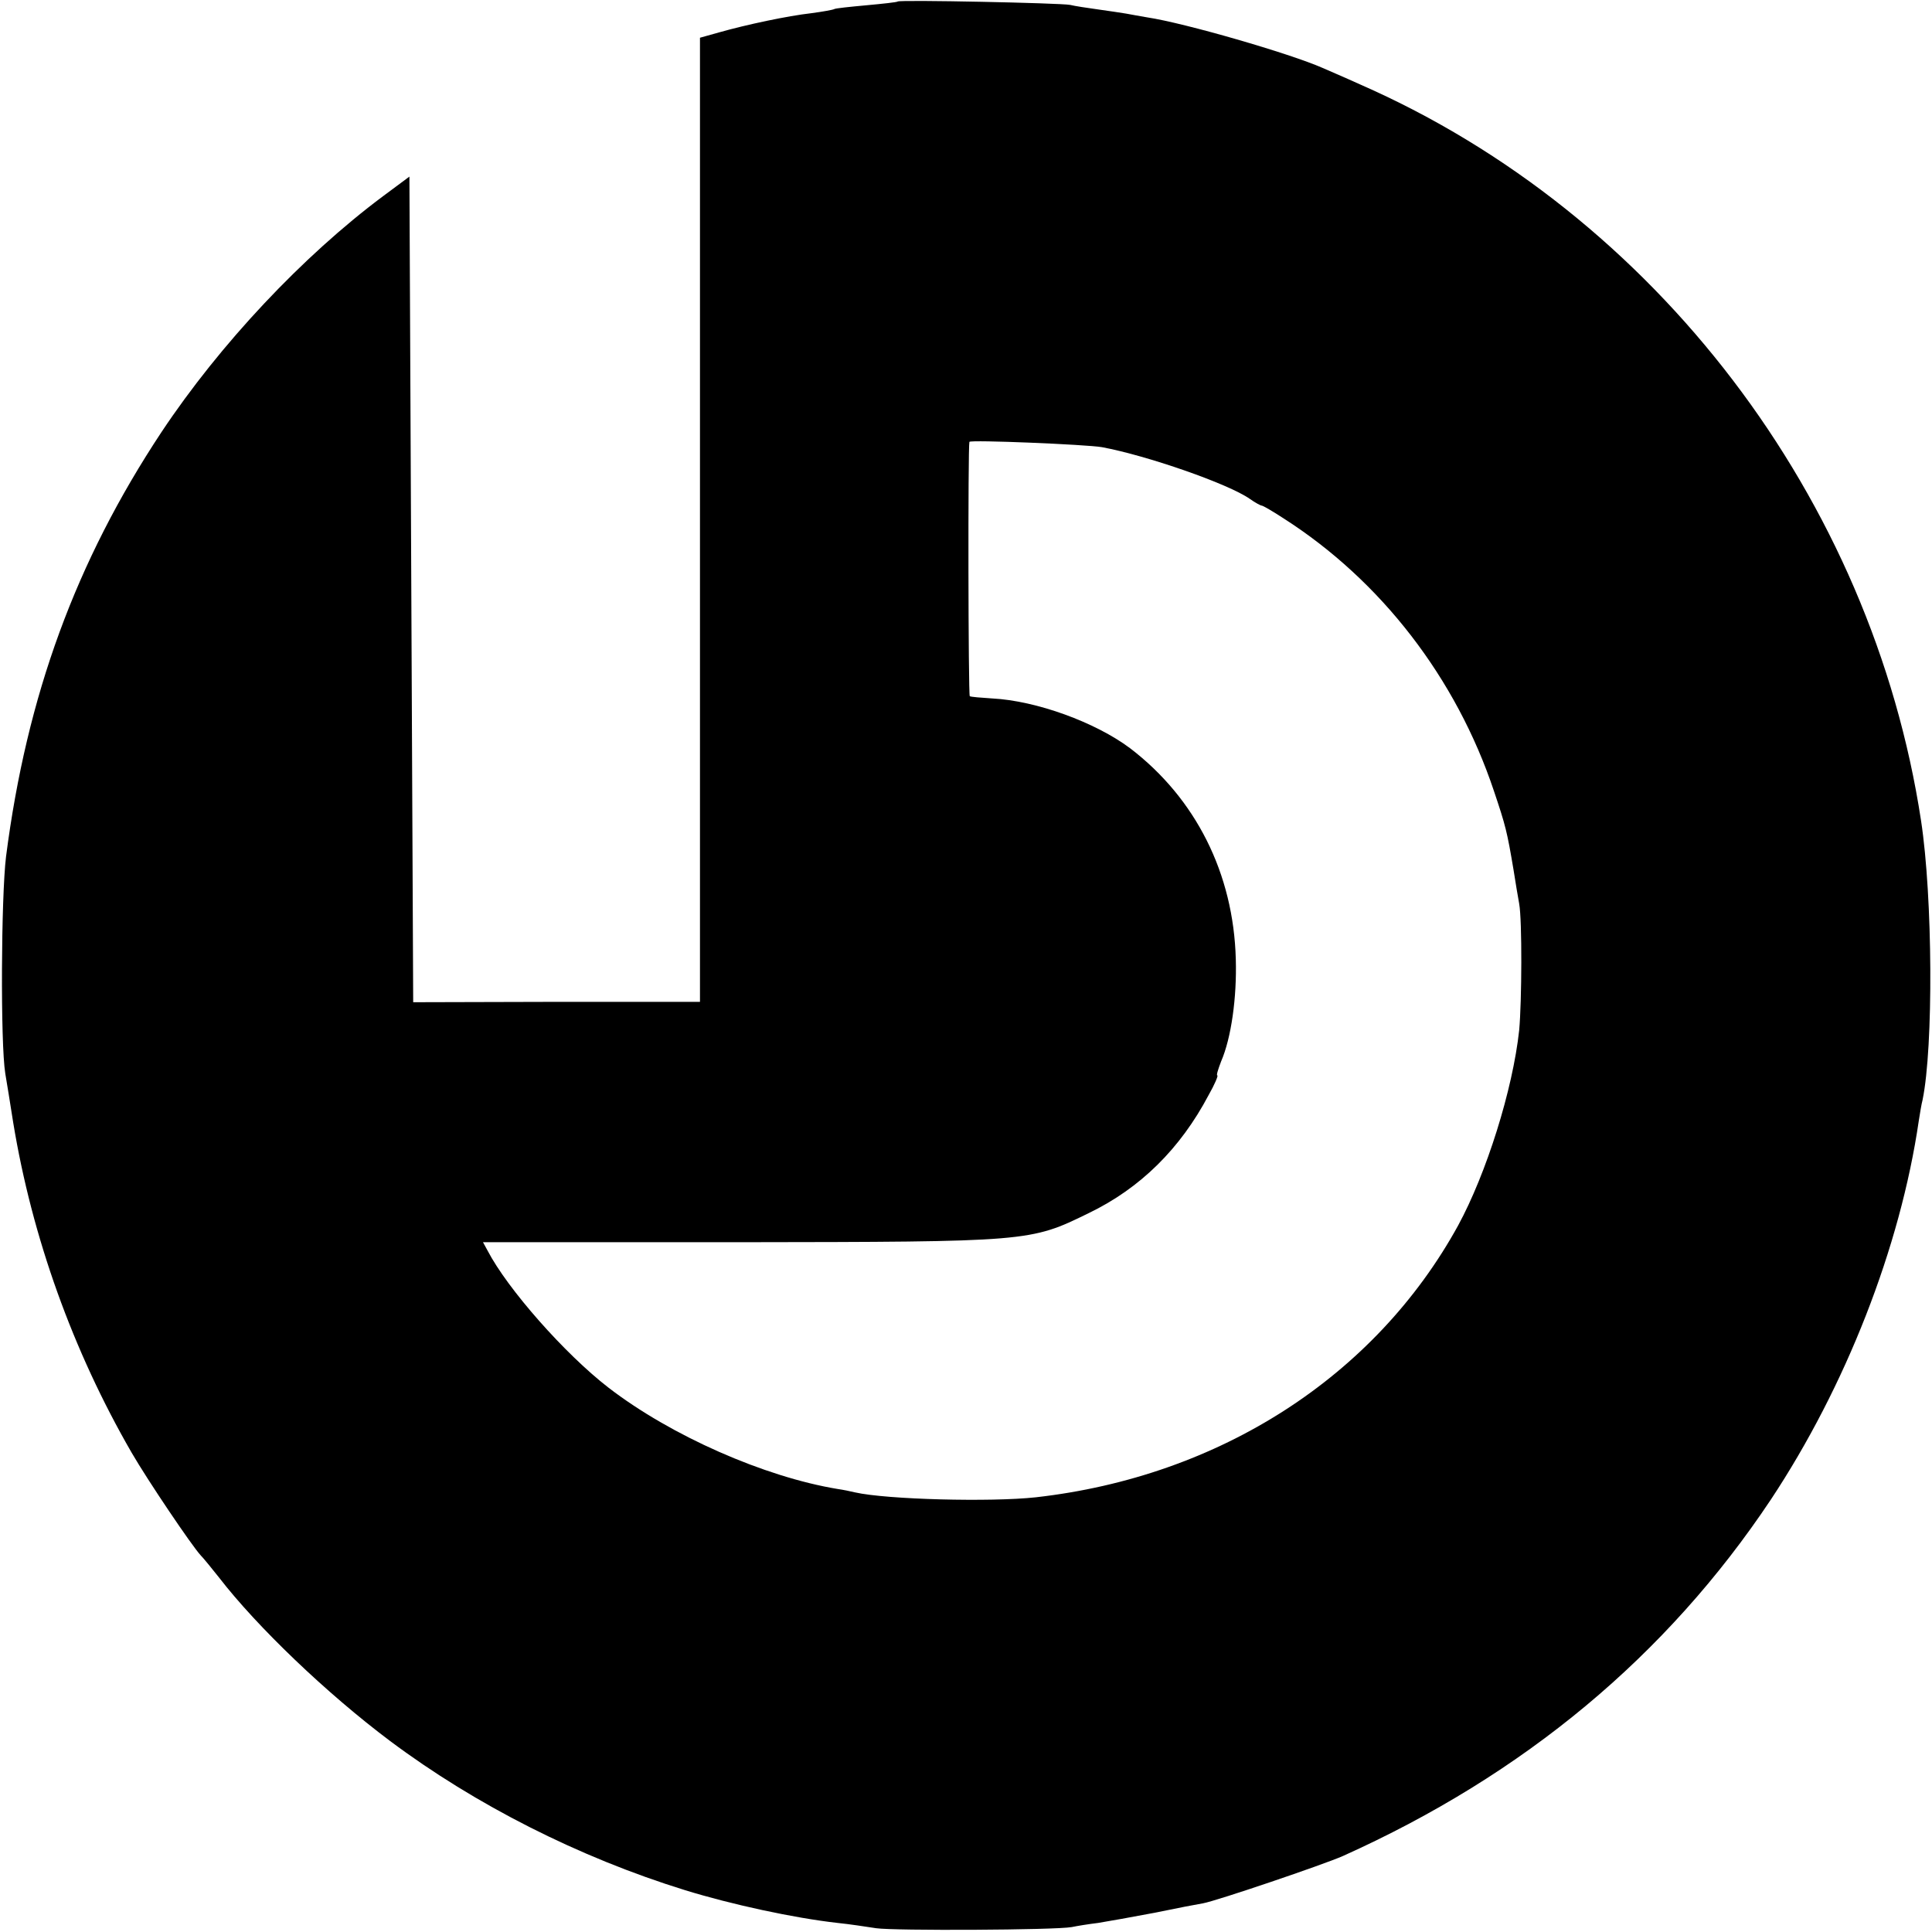 <?xml version="1.0" standalone="no"?>
<!DOCTYPE svg PUBLIC "-//W3C//DTD SVG 20010904//EN"
 "http://www.w3.org/TR/2001/REC-SVG-20010904/DTD/svg10.dtd">
<svg version="1.0" xmlns="http://www.w3.org/2000/svg"
 width="512pt" height="512pt" viewBox="0 0 512 512"
 preserveAspectRatio="xMidYMid meet">
<g transform="translate(0,512) scale(0.1,-0.1)"
fill="#000000" stroke="none">
<path d="M2379 5116 c-2 -2 -40 -6 -83 -10 -44 -4 -82 -8 -85 -10 -3 -2 -31
-7 -61 -11 -62 -7 -171 -30 -245 -51 l-50 -14 0 -1277 0 -1278 -380 0 -380 -1
-5 1094 -5 1094 -70 -52 c-213 -159 -432 -392 -587 -625 -227 -343 -357 -698
-412 -1125 -13 -107 -15 -495 -2 -575 4 -22 13 -80 21 -130 50 -304 158 -605
314 -875 43 -74 159 -246 183 -272 7 -7 29 -34 48 -58 101 -131 286 -308 454
-434 226 -169 500 -308 781 -395 123 -38 289 -74 405 -87 30 -3 76 -10 102
-14 48 -7 473 -5 518 3 14 3 45 8 70 11 25 4 92 16 150 27 58 12 115 23 128
25 38 7 320 103 370 125 481 216 859 531 1135 945 198 299 343 668 392 1004 3
19 7 44 10 55 29 141 27 537 -4 740 -130 854 -704 1608 -1486 1951 -44 20 -89
39 -100 44 -86 38 -365 119 -465 134 -19 3 -44 8 -56 10 -12 2 -45 7 -74 11
-29 4 -62 9 -74 12 -24 5 -452 14 -457 9z m541 -1181 c119 -22 335 -97 392
-137 14 -10 29 -18 32 -18 3 0 29 -15 58 -34 258 -165 457 -423 557 -722 31
-92 35 -108 52 -209 5 -33 12 -73 15 -90 8 -44 7 -259 0 -335 -17 -158 -87
-380 -162 -518 -220 -400 -632 -665 -1119 -720 -119 -13 -395 -6 -479 13 -12
3 -32 7 -46 9 -194 32 -442 141 -608 269 -115 89 -267 261 -320 363 l-12 22
678 0 c770 1 772 1 927 77 137 66 243 171 318 313 16 28 26 52 23 52 -3 0 2
16 10 37 27 62 42 170 39 271 -6 227 -106 426 -280 559 -92 69 -249 126 -365
132 -30 2 -57 4 -60 6 -4 2 -5 659 -1 674 2 6 311 -7 351 -14z"/>
</g>
</svg>
